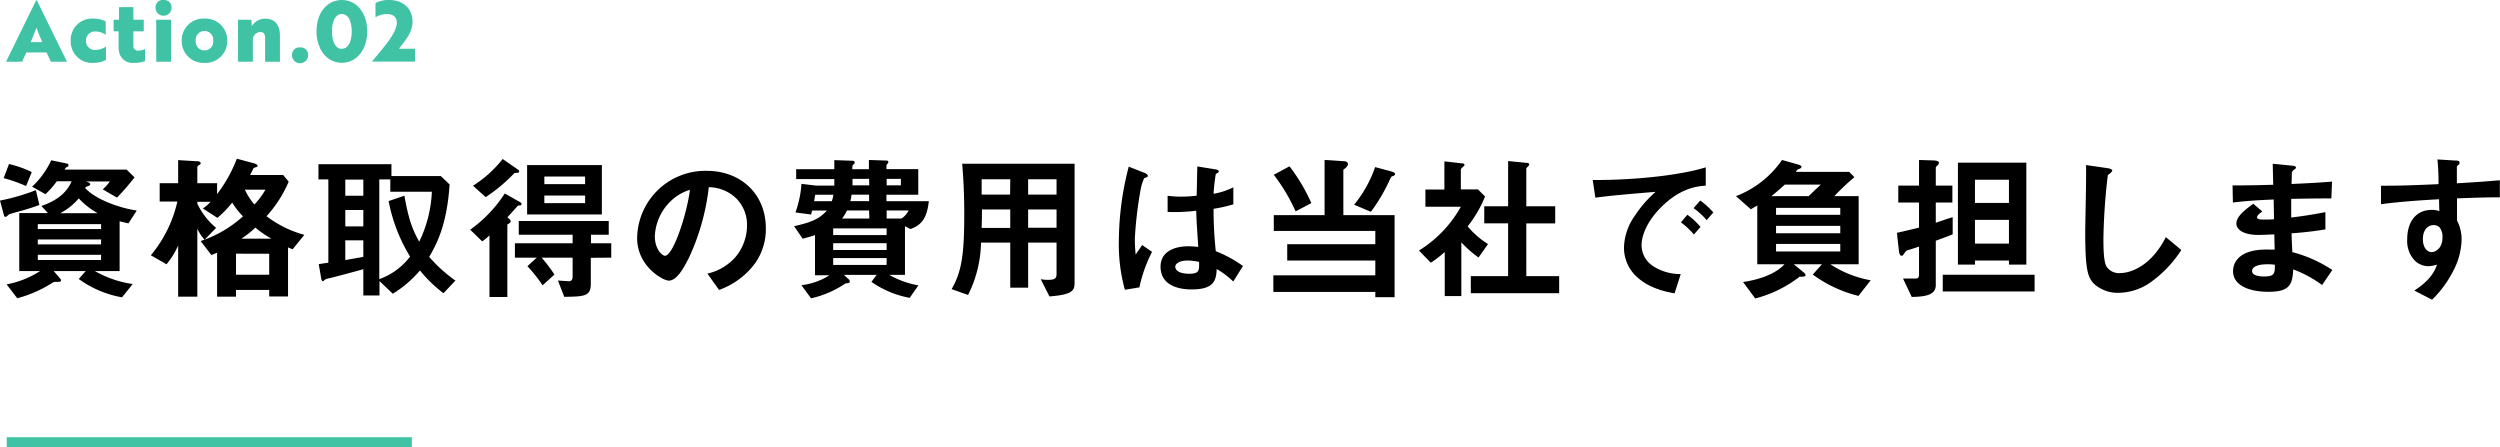 <svg xmlns="http://www.w3.org/2000/svg" viewBox="0 0 506.01 90.49"><defs><style>.cls-1{fill:#3fc3a4;}</style></defs><title>recruit_title_b4</title><g id="Layer_2" data-name="Layer 2"><g id="レイヤー_1" data-name="レイヤー 1"><path d="M4.38,42.65c-.38.09-2.17.6-2.4.67s-.67.58-.83.58a.33.33,0,0,1-.32-.23L0,40.6a43.18,43.18,0,0,0,7.26-2.11l.71,3C6.11,42.17,4.9,42.49,4.38,42.65Zm.9-5a31.72,31.72,0,0,0-4.54-1.6l1.08-2.85a21.36,21.36,0,0,1,4.61,1.63ZM26,45.21c-.48-.1-1-.23-1.79-.42V54.87h-5a21.74,21.74,0,0,0,7.65,2.62L24.7,60.18a21.13,21.13,0,0,1-8.76-3.71l1.4-1.6H10.88l1.34,1.57a.38.38,0,0,1,.13.29c0,.32-.22.32-1.09.32a1.06,1.06,0,0,0-.54.12,25.42,25.42,0,0,1-7.23,3.2L1.34,57.56A18.78,18.78,0,0,0,8.1,54.87H3.9V43.13H9.7L8.38,41.69c2.92-1,5.06-2.53,6.12-5h-3a17.84,17.84,0,0,1-2.3,2.62L6.5,37.78a17.11,17.11,0,0,0,3.87-5.34l3.2.67a.31.31,0,0,1,.29.29.38.38,0,0,1-.23.38.86.86,0,0,0-.54.55H25.63l1.6,1.57A49.06,49.06,0,0,1,23.68,40L20.8,38.33a10.68,10.68,0,0,0,1.44-1.6h-4.8c.48.19.83.29.83.57s-.64.45-.89.52a1.21,1.21,0,0,0-.13.25c1.92,2.11,6.36,3.91,10.43,4.55Zm-5.53.16H7.65v1h12.8Zm0,3.1H7.65v1h12.8Zm0,3.1H7.65v1.06h12.8ZM15.94,40.15a12.36,12.36,0,0,1-3.75,3h7.58A15.19,15.19,0,0,1,15.94,40.15Z"/><path d="M59.23,50.46c-.48-.2-.51-.2-.93-.39V60H54.49V58.68H47.77v1.37H43.94V51.16c-.84.32-.9.38-1.16.45l-2.17-2.82a24.11,24.11,0,0,0,8.57-5A15.11,15.11,0,0,1,47,41a21,21,0,0,1-3,3.1l-2.94-1.91a7.71,7.71,0,0,0,1.57-1.35H39.94v.39a14.45,14.45,0,0,0,3.8,4.89l-2.33,2.4a8.34,8.34,0,0,1-1.47-2.24V60.05H36.06V49.69a16.22,16.22,0,0,1-2.36,3.8l-3.17-1.82A25.75,25.75,0,0,0,35.9,40.79H32.32V37.08h3.74V32.41l3.68.22c.68,0,.87.16.87.42s-.23.29-.32.35-.35.26-.35.42v3.26h4v2.21a29,29,0,0,0,4-7.17l3.45.93c.32.09.74.25.74.51a.23.23,0,0,1-.07.19c-.09.07-.67.19-.73.29s-.58,1.15-.71,1.38h6.69l1.12,1.34a24.67,24.67,0,0,1-4.48,7,22.17,22.17,0,0,0,7.65,3.77Zm-4.74.89H47.77v4.26h6.72Zm-2.81-5.28a19.11,19.11,0,0,1-2.82,2.24h6.08A21.14,21.14,0,0,1,51.68,46.07Zm-2.11-7.68a12.65,12.65,0,0,0,1.92,3,15.4,15.4,0,0,0,2.24-3Z"/><path d="M89.76,59.35A27,27,0,0,1,85,54.74a22.53,22.53,0,0,1-5.5,4.71l-2.69-2.56V59.8H73.54V54.49c-1.83.51-5.73,1.56-6.72,1.79a3.34,3.34,0,0,0-1.06.32c-.19.19-.32.32-.42.32s-.25-.13-.32-.55l-.51-2.91c.9-.13,1-.16,1.95-.29V36.31h-2V33.24H79.23v2.4h10L91,37.34c-.55,8.38-2.72,12.22-4.13,14.65a29.3,29.3,0,0,0,5.31,4.8Zm-16.22-23H69.89v3.27h3.65Zm0,6.15H69.89v3.32h3.65Zm0,6.14H69.89v4c2.4-.42,2.85-.51,3.65-.64ZM79,38.81v-2.5H76.77V56.5A13.47,13.47,0,0,0,83,51.93,33.44,33.44,0,0,1,78.66,40.7l3.19-1.09c.87,4.93,1.67,6.91,3,9.31a25.53,25.53,0,0,0,2.56-10.11Z"/><path d="M105.09,41.59c-.26,0-.26,0-.58.39-1.18,1.31-1.31,1.47-1.82,2l.45.38a.58.58,0,0,1,.22.42c0,.19-.1.32-.42.51s-.25.19-.25.29V60.12H99.07V47.64a10,10,0,0,1-1.47,1.21l-2.43-2.36a26.94,26.94,0,0,0,7-7.33l3,1.7c.13.06.39.25.39.41C105.57,41.59,105.22,41.59,105.09,41.59ZM104.58,35a.84.84,0,0,0-.52.09A33,33,0,0,1,98.3,39.9l-2.56-2.31a23.63,23.63,0,0,0,6-5.41l3,2.08c.06,0,.35.23.35.42S104.9,35,104.58,35Zm15,17.18v5.28c0,2.53-1.34,2.56-5.37,2.62l-1.28-3.29c.32,0,1.92.13,2.3.13s.67-.36.67-.87V52.15h-6.27a30.71,30.71,0,0,1,2.59,3.42l-2.4,2.18a28,28,0,0,0-3.07-3.87l1.89-1.73h-4.42V49.24H115.9V47.51H105V44.73h18.21v2.78h-3.59v1.73h4.1v2.91Zm-12.89-8.77v-10h15.13v10Zm11.74-7.68h-8.25v1.54h8.25Zm0,3.84h-8.25v1.54h8.25Z"/><path d="M153,53.05a15.49,15.49,0,0,1-7.46,5.63l-2.36-3.3A10.74,10.74,0,0,0,148.89,52a10,10,0,0,0,2.31-6.37,7.53,7.53,0,0,0-2.31-5.6,8.12,8.12,0,0,0-5.43-2.14,45.87,45.87,0,0,1-4,14.24c-1,2-2.43,4.67-4.1,4.67-1.15,0-6.4-2.88-6.4-8.61A13.81,13.81,0,0,1,143.1,34.58c6.66,0,11.91,4.52,11.91,11.65A12,12,0,0,1,153,53.05ZM135.74,40.73a10.47,10.47,0,0,0-3.2,7.1c0,2.59,1.48,3.94,2.05,3.94,1.67,0,4.42-8.35,5.06-13.35A9.43,9.43,0,0,0,135.74,40.73Z"/><path d="M184.25,46.36l-1.08-.58v9.86H180a17.9,17.9,0,0,0,5.89,2.11l-1.76,2.53a19.56,19.56,0,0,1-7.75-3.23l1.06-1.41h-6.62l1,.93A.55.55,0,0,1,172,57a.31.31,0,0,1-.26.29c-.09,0-.41.06-.64.09a20,20,0,0,1-6.94,3l-1.95-2.66a13.28,13.28,0,0,0,5.66-2h-2.91V47.58c-.74.25-1.15.38-2.5.73l-1.73-2.53c3.46-.77,5.12-1.47,6.63-3.16h-3l-.19.8L161,43a21,21,0,0,0,1.22-5.79l2.91.35h3.74c0-.35,0-.55,0-1.31h-7.72v-2h7.72V32.41l3.71.13c.22,0,.41.12.41.32a.43.43,0,0,1-.19.38c-.25.19-.29.29-.29,1h3.36V32.38l3.59.12c.22,0,.35.13.35.29a.71.71,0,0,1-.16.35.65.65,0,0,0-.23.52v.57h6.44v5.19h-6.44v1.31H188C187.65,43.77,186.78,45.53,184.25,46.36ZM165,39.42c-.06.35-.09.51-.22,1.31h3.58a6,6,0,0,0,.32-1.31Zm14.46,6.81H168.64v1.35h10.81Zm0,3H168.64v1.37h10.81Zm0,3H168.64v1.4h10.81Zm-3.55-9.63h-4.48a7.61,7.61,0,0,1-1,1.63h5.53Zm0-3.2h-3.55a11.37,11.37,0,0,1-.25,1.31h3.8Zm0-3.2h-3.36c0,.7,0,.92,0,1.31h3.39Zm6.43,0h-2.88v1.31h2.88Zm-2.88,6.4v1.63h3a3.86,3.86,0,0,0,1.44-1.63Z"/><path d="M212.41,60l-1.76-3.49a7.6,7.6,0,0,0,1.48.13c1.31,0,1.72-.26,1.72-1.15V49.11H208.1v9.12h-3.62V49.11h-5.92a24.46,24.46,0,0,1-2.62,10.59l-3.33-1.18c2.11-3.62,2.56-7.3,2.56-15.3,0-3.36-.13-6.72-.42-10.08H217.5V57C217.5,58.65,217.47,59.61,212.41,60Zm-7.93-23.71h-5.79c0,1.15,0,1.92,0,3.1h5.76Zm0,6.11h-5.73c0,2.78-.06,3.1-.06,3.74h5.79Zm9.37-6.11H208.1v3.1h5.75Zm0,6.11H208.1V46.1h5.75Z"/><path d="M230.62,58.17l-2.94.48a34.43,34.43,0,0,1-1.22-9.92,60.61,60.61,0,0,1,2-15l3.1,1.22c.1,0,.77.32.77.64a.26.26,0,0,1-.13.22,4,4,0,0,1-.61.26,9.07,9.07,0,0,0-.7,2.17,80.91,80.91,0,0,0-1.19,9.92,31.43,31.43,0,0,0,.16,3.36l1.32-1.92,2,1.38A28.53,28.53,0,0,0,230.62,58.17Zm19-1.19a17.11,17.11,0,0,0-3.36-2.53c-.07,2.47-.71,4.13-5.06,4.13-.93,0-6.3,0-6.3-4.61,0-2.88,2.53-4.12,5.63-4.12.64,0,1.31.06,2,.12-.25-3.8-.35-5.15-.41-7.32a35.55,35.55,0,0,1-5.79.25l0-3.29a17.46,17.46,0,0,0,2.88.19,26.83,26.83,0,0,0,3-.19c.06-2.4.06-2.75.13-5.92l3.58.57c.67.1.77.26.77.45s-.29.32-.61.51a37.38,37.38,0,0,0-.45,4,13.78,13.78,0,0,0,4-1.31v3.45a29.41,29.41,0,0,1-4,.9,78.72,78.72,0,0,0,.45,8.58,25.41,25.41,0,0,1,5.5,3Zm-9.22-4.25c-1.5,0-2.52.54-2.52,1.28s.92,1.4,2.81,1.4c2.11,0,2.05-.73,2-2.4A11.53,11.53,0,0,0,240.38,52.73Z"/><path d="M278.37,60.15V59.09H257.73V55.73h20.64v-3H260.54v-3.3h17.83V46.74H257.82v-3.2H268.1V32.38l3.9.25c.42,0,.83.16.83.61s-.67.93-.93,1.09v9.21h10.37V60.15ZM262.24,42.78a36.54,36.54,0,0,0-4.42-7.4L261,33.66a36.26,36.26,0,0,1,4.42,7.45Zm19.68-7.14c-.32.1-.32.13-.55.58a35.16,35.16,0,0,1-3.9,6.65l-3.39-1.44a24.58,24.58,0,0,0,4.25-7.61l3.43.92c.19.07.61.23.61.48S282.08,35.58,281.92,35.64Z"/><path d="M299.26,52.12a21.72,21.72,0,0,1-3.48-3.07V59.93h-3.36V51a20,20,0,0,1-2.82,2.17l-2.4-2.46a24.35,24.35,0,0,0,8.48-8.86h-7.17V38.36h3.84v-5.7l3.71.42c.2,0,.36.13.36.29s-.13.25-.23.32c-.45.45-.51.51-.51.64v4h3.46l1.44,1.44a24.47,24.47,0,0,1-3.52,6.05,17.21,17.21,0,0,0,4.12,3.58Zm-1.56,7.23V55.89h7.55V45.21h-4.83V41.75h4.83V32.6l3.93.38c.16,0,.35.13.35.29a.47.47,0,0,1-.16.32c-.25.26-.44.42-.44.55v7.61h5.85v3.46h-5.85V55.89h6.65v3.46Z"/><path d="M336.16,42c-2.37,2.37-3.9,5.24-3.9,7.68a5.08,5.08,0,0,0,2.3,4.16,10.14,10.14,0,0,0,5.63,1.63l-1.25,3.9c-1.69-.29-5.28-1-7.87-3.55a8,8,0,0,1-2.37-5.76,11.63,11.63,0,0,1,2.18-6.37,23.75,23.75,0,0,1,4.22-4.86c-4.28.35-9,.74-12.19,1.18l-.54-3.58c6.91.06,16.83-.7,22.88-2.56v3.71C343.74,37.69,340.22,37.91,336.16,42Zm6.69,5.47A14.54,14.54,0,0,0,340.22,45l1.31-1.53a13.9,13.9,0,0,1,2.66,2.46Zm2.59-2.91a14.35,14.35,0,0,0-2.66-2.43l1.35-1.54A14.61,14.61,0,0,1,346.78,43Z"/><path d="M376.16,59.89a26.13,26.13,0,0,1-9.25-4.32l1.86-2.08h-5.7l2,1.64c.13.12.38.28.38.57s-.61.35-1.18.29a24.88,24.88,0,0,1-9,4.42l-2.47-3.33c3.46-.51,6.6-1.67,8.39-3.59h-5.51V41.59l-1.31.77-3-2.66a20,20,0,0,0,9.32-7.32l3.16.89c.45.13.77.26.77.51s-.16.29-.64.48c-.19.07-.22.1-.48.52h10.78l1.06,1.08a47.08,47.08,0,0,0-4.06,3.84h4.92V53.49h-5.72a21.71,21.71,0,0,0,8.16,3.24ZM361.25,37.37c-1,.89-1.79,1.6-2.72,2.33h7.55c1.28-1.24,1.86-1.79,2.46-2.33Zm11.23,4.7h-13v1.41h13Zm0,3.65h-13v1.5h13Zm0,3.65h-13V50.9h13Z"/><path d="M391.81,48.73v9c0,2-2.18,2.33-4.87,2.37l-1.76-3.72c.74,0,1.44,0,2.47,0,.61,0,.77-.2.77-.87V49.91c-.39.13-2.24.74-2.4.77a.92.92,0,0,0-.42.38c-.45.64-.51.71-.67.71-.35,0-.51-.32-.61-1.25l-.38-3.39,4.48-1.06V41h-4.2V37.56h4.2V32.38l2.88.09c.38,0,1.15.1,1.15.45a.86.86,0,0,1-.32.58c-.26.22-.32.35-.32.51v3.55h3.36V41h-3.36v4.09c.48-.16,2.88-1,3.42-1.12v3.46C394.34,47.8,393,48.28,391.81,48.73ZM393.22,59V55.61h18.59V59Zm13.4-5.44v-.83h-6.88v.83h-3.45V32.92h13.85V53.56Zm0-17.18h-6.88v4.7h6.88Zm0,8.12h-6.88v4.8h6.88Z"/><path d="M435.1,57.27a11.54,11.54,0,0,1-6.36,2,7.18,7.18,0,0,1-4.68-1.63c-1.5-1.32-2-2.95-2-10.63,0-2,.25-11.45.16-13.6l4.25.61c.77.1,1.06.32,1.06.51s-.38.52-.9.93a122.9,122.9,0,0,0-.89,12.8c0,1.47,0,4.58.61,5.66a3,3,0,0,0,2.81,1.35c1.79,0,6.08-1.12,9.22-7.27l3.13,2.6A23.89,23.89,0,0,1,435.1,57.27Z"/><path d="M470,57.69a23.85,23.85,0,0,0-5.85-3.17c-.13,3.26-.9,4.54-5,4.54-4.42,0-7.17-1.57-7.17-4.16,0-.93.32-4.64,7.52-4.38l.9,0-.07-3.07c-.57,0-2.33.1-3.26.1-2.95,0-4.42-1.06-4.42-2.31,0-1.57,2.18-3.07,3.43-4l1.82,1.57c-.58.42-1.06.77-1.06,1.18s.68.45,1.22.45c1.06,0,1.47,0,2.21-.06l-.07-4c-3.68.16-5.5.29-8.25.61l-.07-3.46c3.65,0,5.38-.06,8.23-.13l-.1-4.25,3.91.38c.6.07.79.16.79.39s-.06.16-.41.44a1.08,1.08,0,0,0-.42.58s0,.64-.06,2.3c4.09-.19,5.18-.25,8.19-.48l-.13,3.4c-3.55,0-6.52.06-8.13.09v3.78c2.79-.35,4-.55,6.92-1.09v3.49c-1.38.22-3.08.51-6.85.8.06,1.6.06,1.92.16,3.8a26.73,26.73,0,0,1,8.09,3.62Zm-11.07-4.2c-2.08,0-3.1.55-3.1,1.38,0,1.09,2.05,1.09,2.43,1.09,2.08,0,2.21-.58,2.18-2.37A8.61,8.61,0,0,0,458.94,53.49Z"/><path d="M497.31,40.15v4.48a8.3,8.3,0,0,1,.93,3.91,14.34,14.34,0,0,1-1.63,6.17,22.05,22.05,0,0,1-4.35,5.95l-3.59-1.85c1.92-1.25,3.87-2.92,4.58-5.25a6.6,6.6,0,0,1-1.73.32,4,4,0,0,1-2.62-1,5.72,5.72,0,0,1-1.67-4.45c0-3.52,1.76-5.95,5-5.95a4.24,4.24,0,0,1,1.5.25l-.06-2.4c-2.85.16-7.68.45-11.75,1V37.59c2.18,0,4.93,0,11.65-.32,0-1,0-2.69-.22-5l3.55.22c.73,0,.92.13.92.45s-.06.29-.28.48-.26.26-.26.38v3.3c4.45-.26,5.44-.35,8.7-.61v3.46C503.58,39.93,501.47,40,497.31,40.15ZM493.76,46a1.7,1.7,0,0,0-1.18-.44c-1.28,0-2.18,1.12-2.18,2.81,0,1.92,1,2.66,1.76,2.66s2.21-.71,2.21-3A3,3,0,0,0,493.76,46Z"/><path class="cls-1" d="M7.31.08h.15l6.09,12.41H10.3l-.87-1.87H5.32l-.85,1.87H1.22ZM8.55,8.53c-.43-1-.92-2.17-1.16-2.92C7.22,6,6.56,7.75,6.22,8.53Z"/><path class="cls-1" d="M19.36,10.11a4,4,0,0,0,2.09-.68v2.71a5.62,5.62,0,0,1-2.56.59,4.33,4.33,0,0,1-4.58-4.49,4.33,4.33,0,0,1,4.58-4.48,5.56,5.56,0,0,1,2.51.57V7.05a3.75,3.75,0,0,0-2-.68,1.83,1.83,0,0,0-2,1.87A1.8,1.8,0,0,0,19.36,10.11Z"/><path class="cls-1" d="M24.09,4V1.44H27V4h2.1V6.34H27V9.25a.92.92,0,0,0,1,1,3.48,3.48,0,0,0,1.36-.34v2.45a6,6,0,0,1-2.28.37,2.77,2.77,0,0,1-3-2.33A8,8,0,0,1,24,9.5V6.34H23V4Z"/><path class="cls-1" d="M33.11,0a1.47,1.47,0,0,1,1.61,1.56,1.62,1.62,0,0,1-3.24,0A1.47,1.47,0,0,1,33.11,0Zm1.51,4v8.5h-3V4Z"/><path class="cls-1" d="M46,8.24a4.41,4.41,0,0,1-4.61,4.49,4.4,4.4,0,0,1-4.61-4.49,4.4,4.4,0,0,1,4.61-4.48A4.41,4.41,0,0,1,46,8.24Zm-2.84,0a1.78,1.78,0,1,0-3.54,0,1.78,1.78,0,1,0,3.54,0Z"/><path class="cls-1" d="M50.87,4l.08.87a1,1,0,0,1-.06.55h0a3.25,3.25,0,0,1,2.77-1.65c1.82,0,3,1.12,3,3.43v5.3h-3V7.65c0-.66-.27-1.17-.92-1.17a1.58,1.58,0,0,0-1.56,1.75v4.26h-3V4Z"/><path class="cls-1" d="M60.73,9.6a1.49,1.49,0,0,1,1.63,1.57,1.63,1.63,0,0,1-3.26,0A1.49,1.49,0,0,1,60.73,9.6Z"/><path class="cls-1" d="M69.19,0c3.16,0,5.14,2.84,5.14,6.35s-2,6.36-5.14,6.36-5.13-2.84-5.13-6.36S66,0,69.19,0Zm0,9.87c1.29,0,2-1.43,2-3.52s-.7-3.51-2-3.51-2,1.42-2,3.51S67.9,9.89,69.19,9.89Z"/><path class="cls-1" d="M76,.63A5.68,5.68,0,0,1,78.72,0c3,0,4.78,1.82,4.78,4.42,0,2.1-1.45,3.77-2.76,5.44H84v2.61H75.27c2.11-2.56,4.25-4.91,4.86-6.86a2.69,2.69,0,0,0,.17-1.28c-.08-.93-.83-1.49-2-1.49A4.71,4.71,0,0,0,76,3.5Z"/><rect class="cls-1" x="1.36" y="88.49" width="82" height="2"/></g></g></svg>